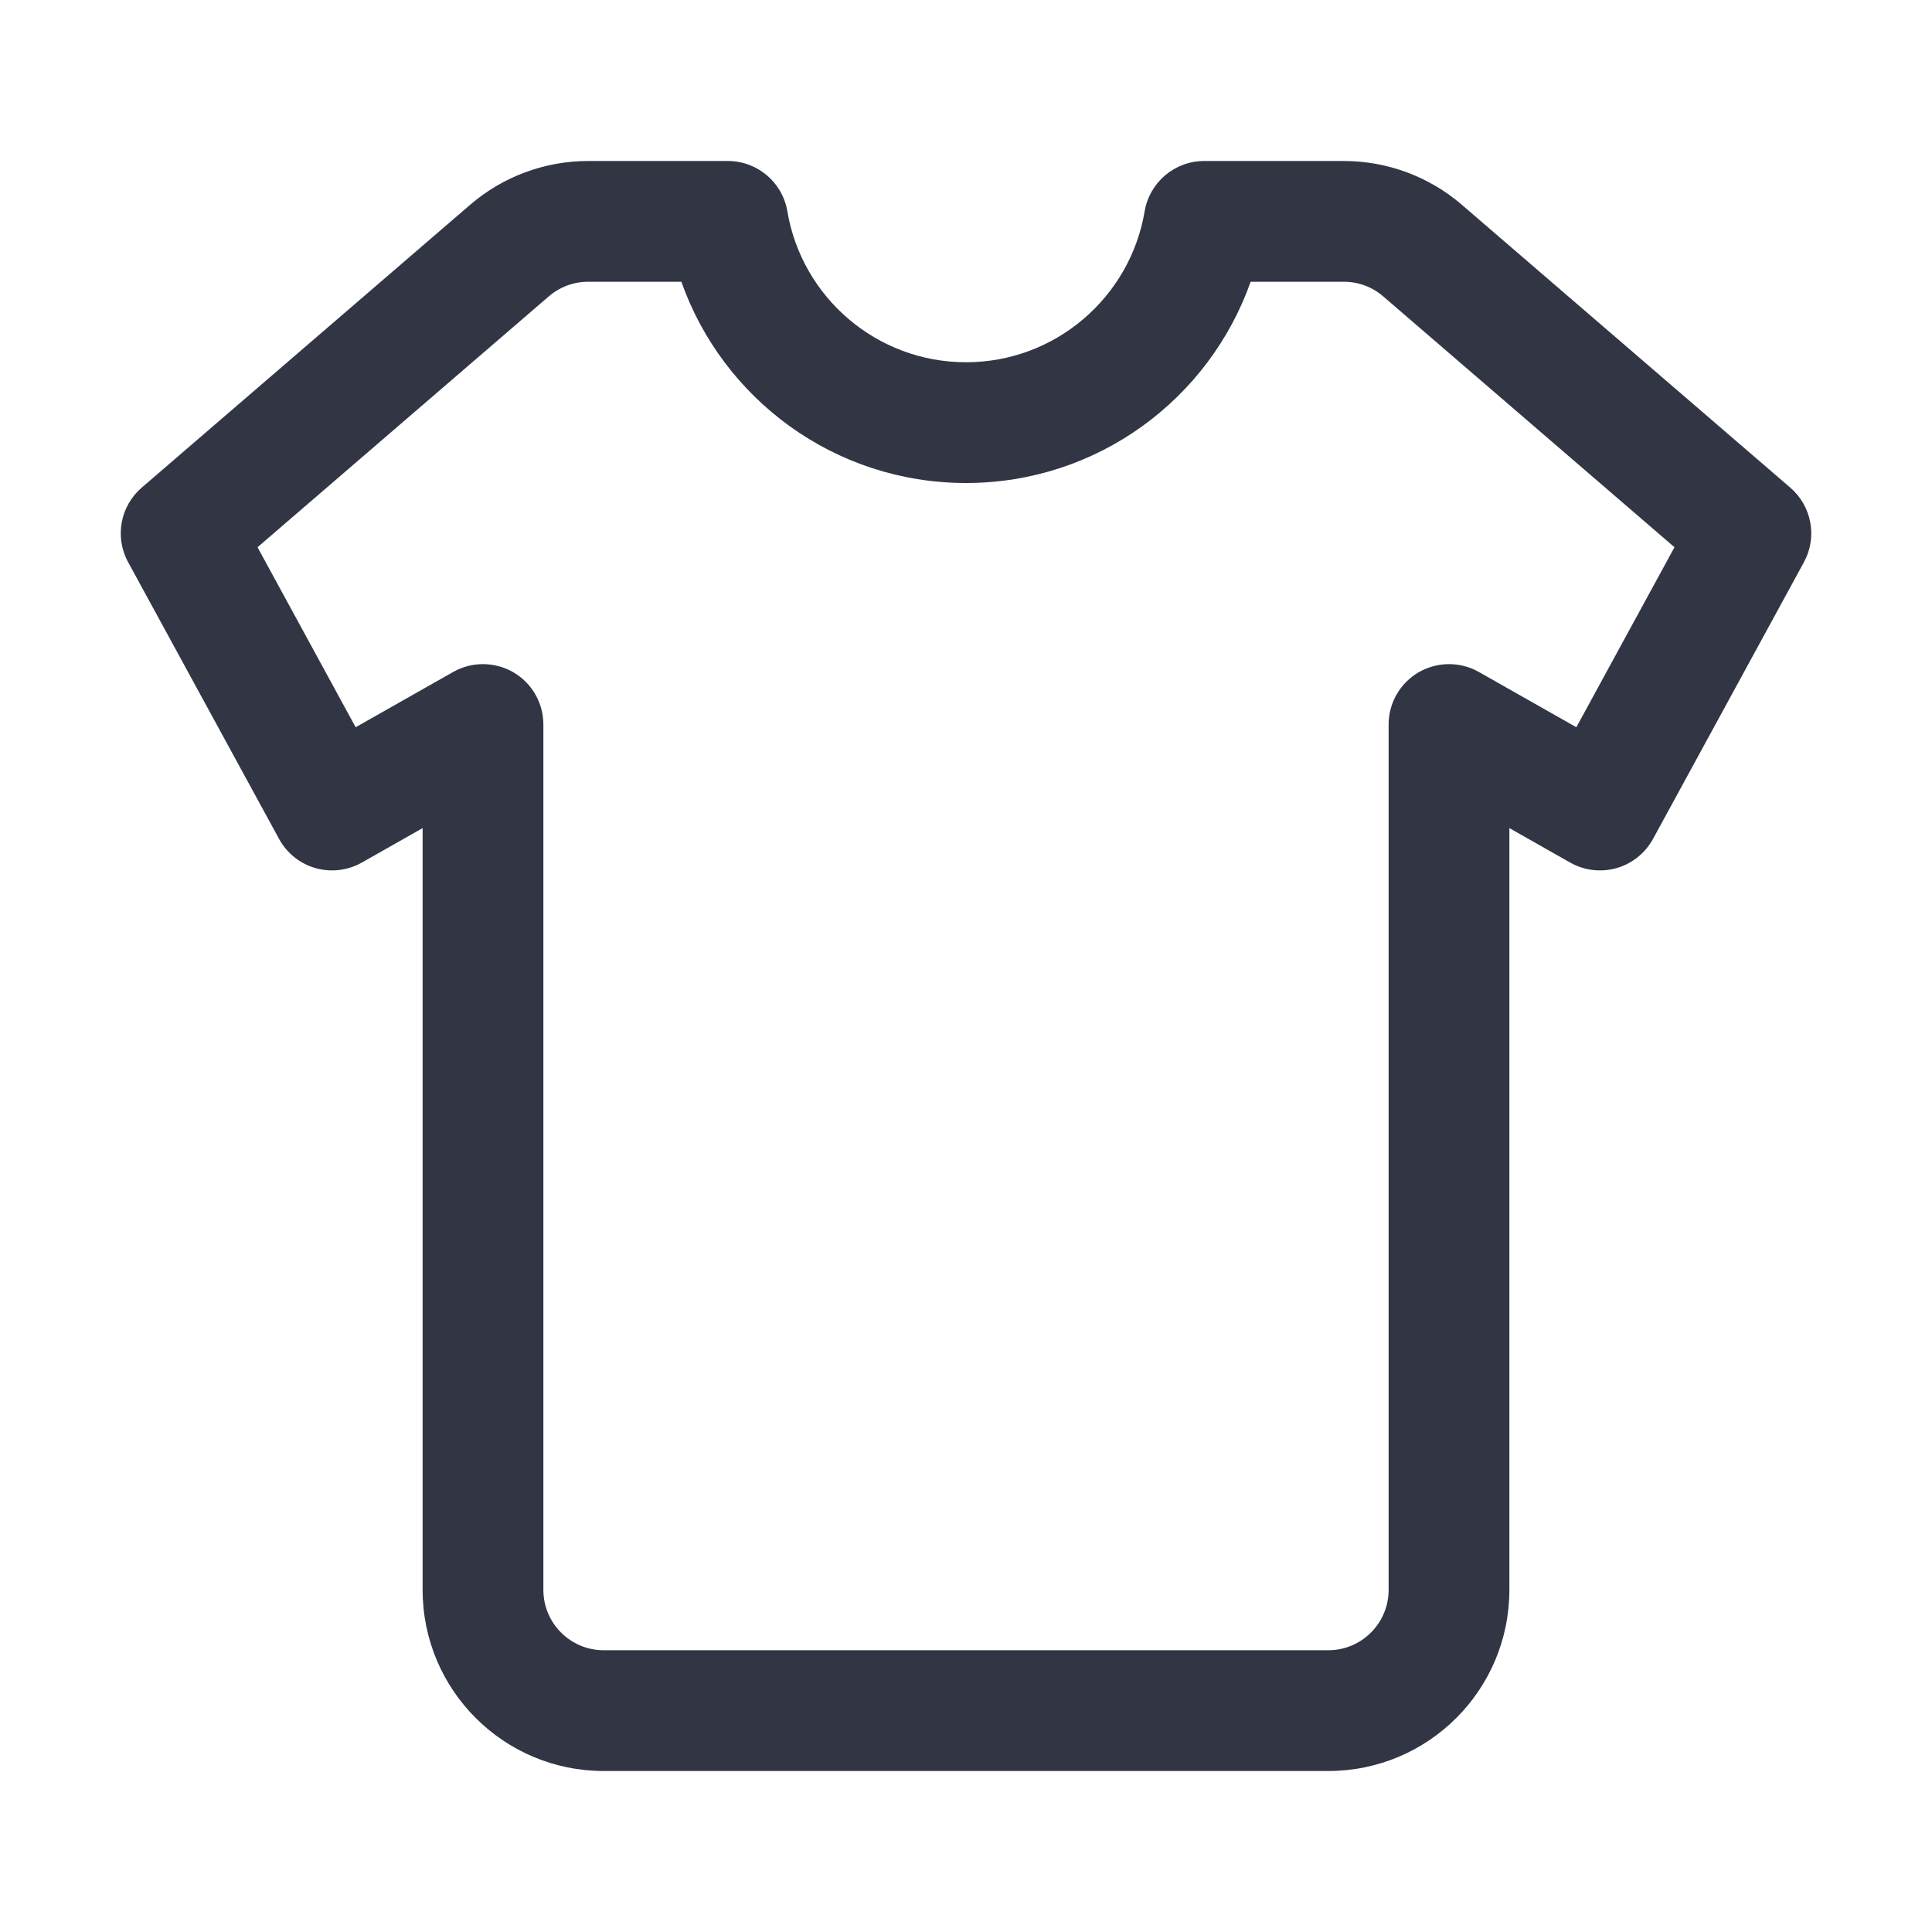 <svg xmlns="http://www.w3.org/2000/svg" fill="none" viewBox="0 0 24 24" height="24" width="24">
<path fill="#323544" d="M5.839 2.545C6.247 2.193 6.768 2 7.307 2H9.042C9.408 2 9.721 2.265 9.781 2.626C9.96 3.689 10.886 4.5 12 4.5C13.114 4.5 14.04 3.689 14.219 2.626C14.28 2.265 14.592 2 14.959 2H16.693C17.232 2 17.753 2.193 18.161 2.545L22.239 6.057C22.507 6.287 22.578 6.674 22.409 6.984L20.534 10.422C20.437 10.598 20.274 10.729 20.081 10.784C19.887 10.839 19.68 10.814 19.505 10.715L18.75 10.287V19.75C18.75 20.993 17.743 22 16.5 22H7.5C6.257 22 5.25 20.993 5.25 19.75V10.287L4.495 10.715C4.32 10.814 4.113 10.839 3.919 10.784C3.726 10.729 3.563 10.598 3.467 10.422L1.592 6.984C1.422 6.674 1.493 6.287 1.761 6.057L5.839 2.545ZM7.307 3.5C7.127 3.5 6.954 3.564 6.817 3.682L3.199 6.798L4.418 9.034L5.63 8.347C5.862 8.216 6.147 8.218 6.378 8.352C6.608 8.486 6.75 8.733 6.75 9V19.75C6.75 20.164 7.086 20.5 7.5 20.5H16.5C16.914 20.5 17.25 20.164 17.25 19.75V9C17.25 8.733 17.392 8.486 17.622 8.352C17.853 8.218 18.138 8.216 18.37 8.347L19.582 9.034L20.801 6.798L17.183 3.682C17.047 3.564 16.873 3.5 16.693 3.5H15.536C15.021 4.957 13.633 6 12 6C10.367 6 8.979 4.957 8.464 3.5H7.307Z" clip-rule="evenodd" fill-rule="evenodd"></path>
</svg>
